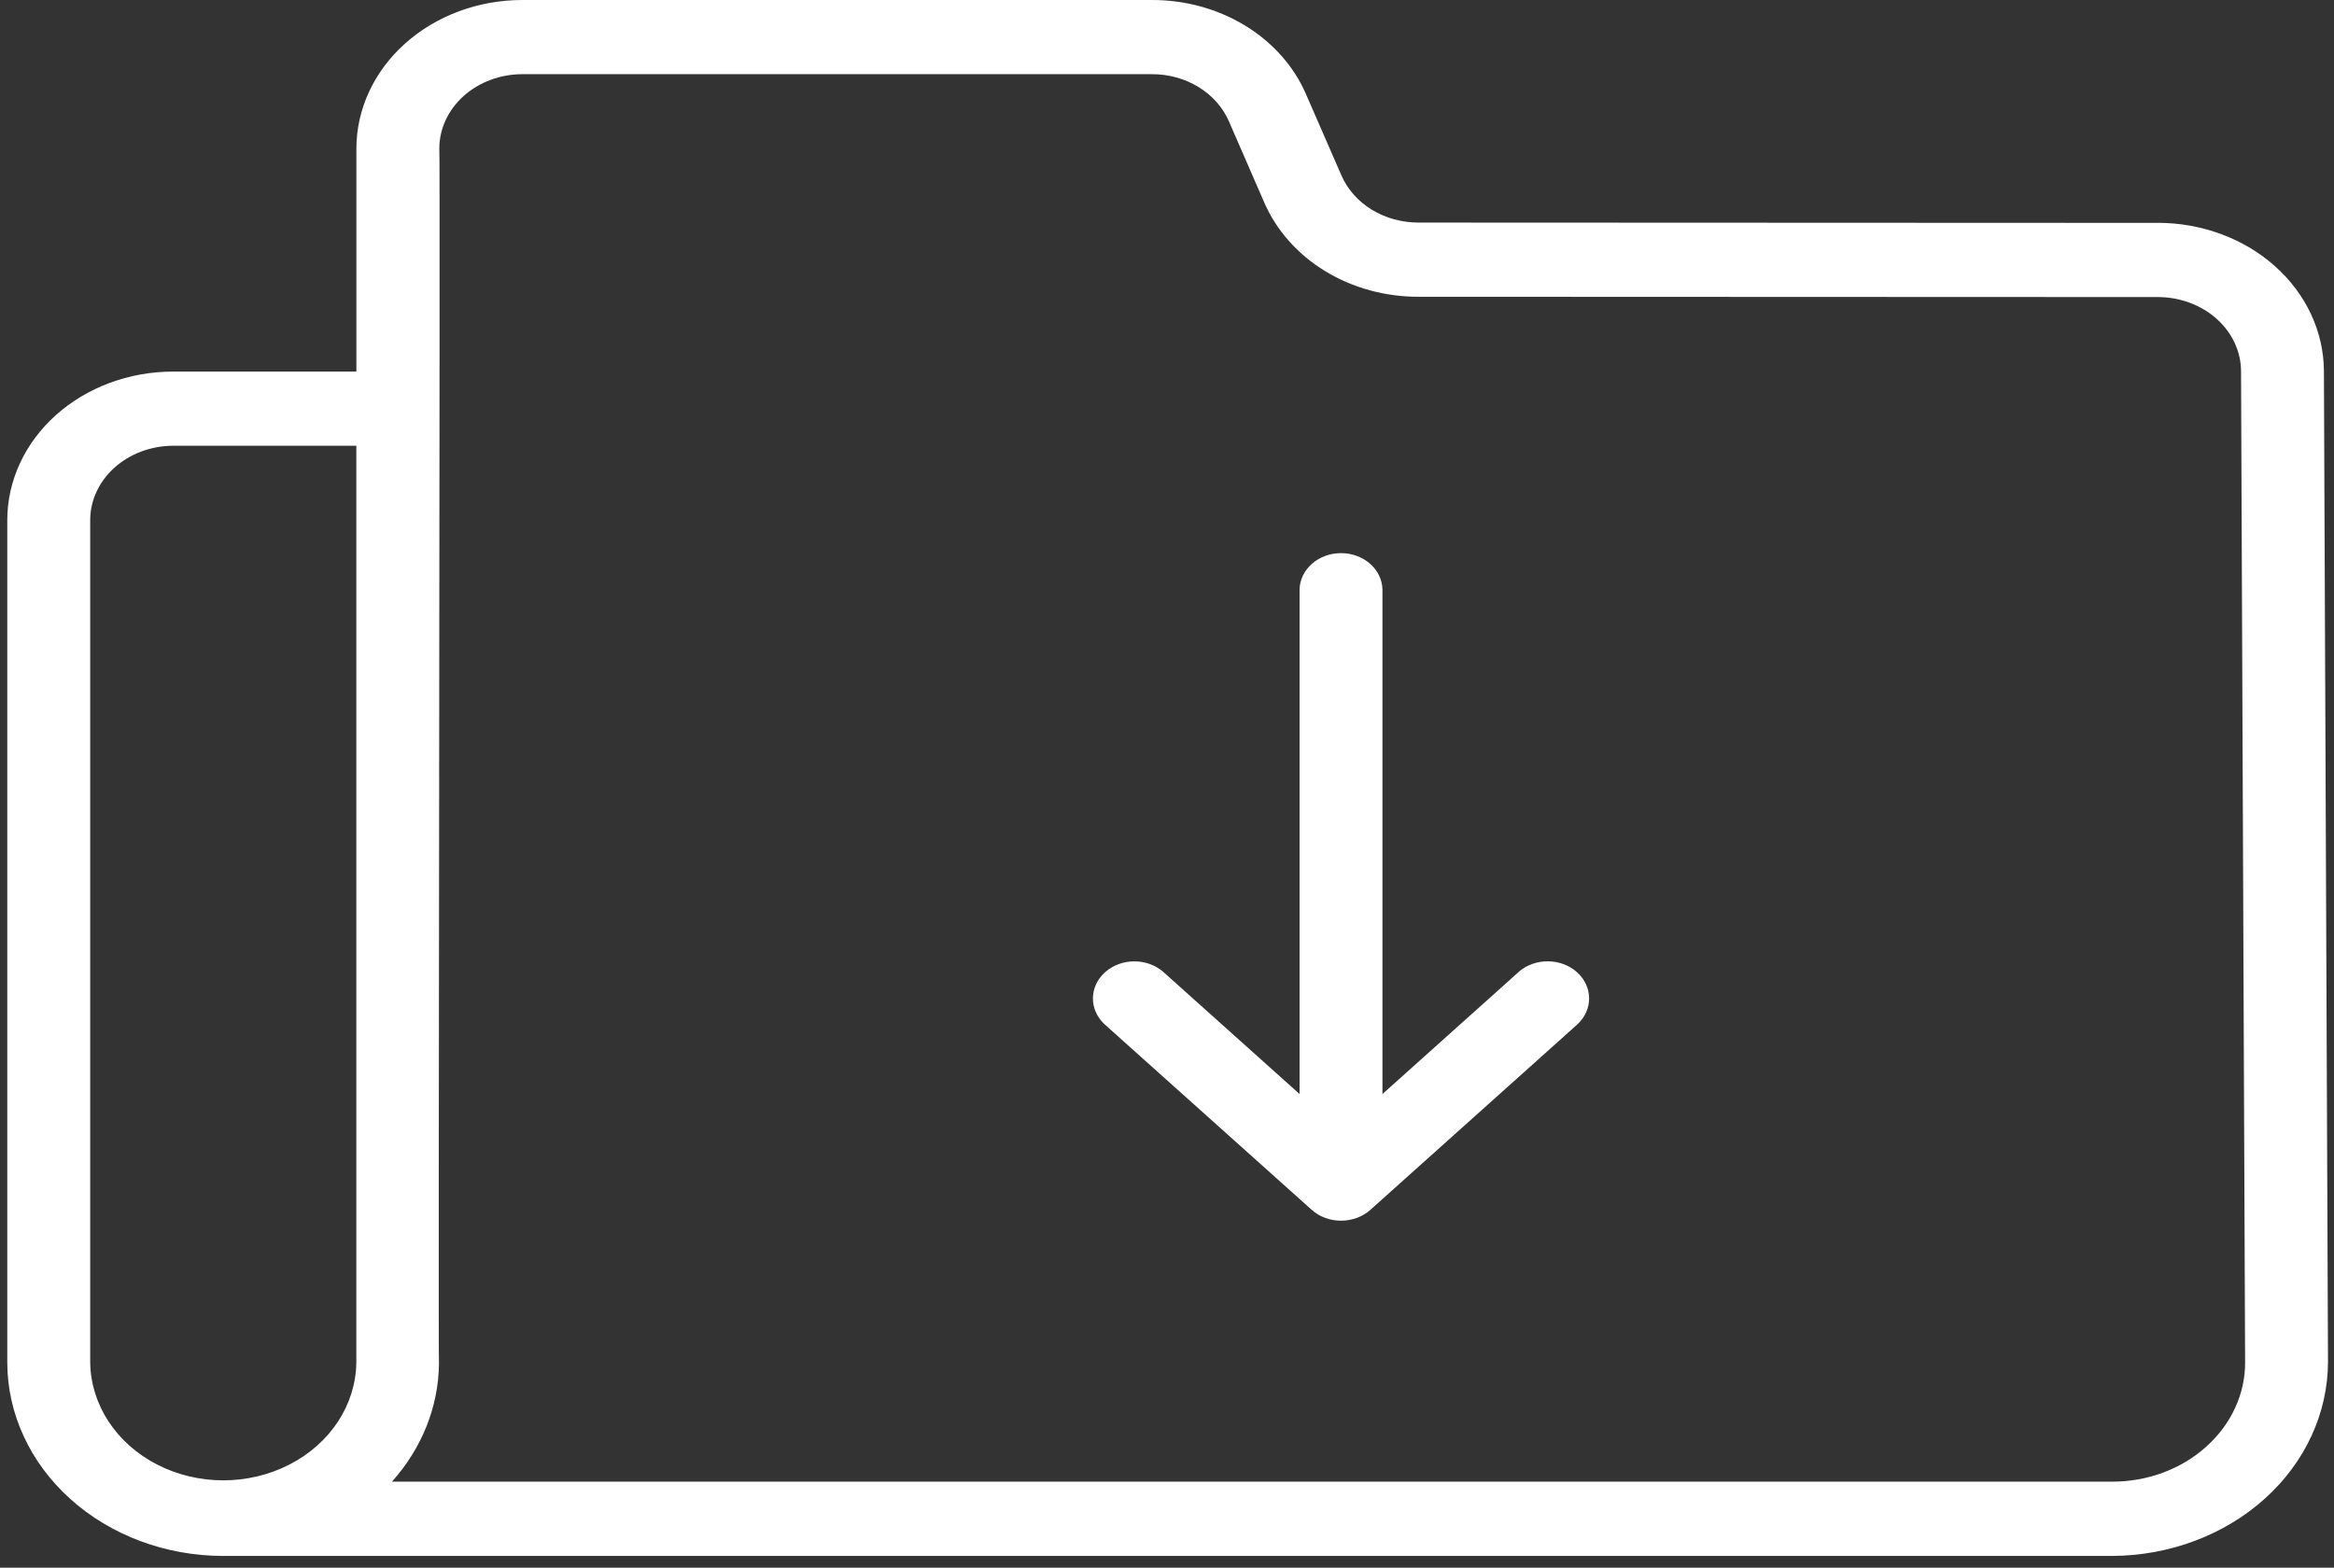<svg width="128" height="86" viewBox="0 0 128 86" fill="none" xmlns="http://www.w3.org/2000/svg">
<rect x="0" y="0" width="128" height="86" fill="#333333" stroke="none"/>
<path d="M118.357 12.227L77.799 12.21C76.882 12.21 75.988 11.966 75.23 11.503C74.474 11.039 73.892 10.38 73.562 9.615L71.632 5.187C70.973 3.653 69.809 2.337 68.297 1.411C66.786 0.487 64.993 -0.007 63.162 7.31112e-05H28.64C26.227 0.002 23.918 0.861 22.212 2.391C20.506 3.92 19.547 5.99 19.544 8.153V20.384H9.493C7.082 20.384 4.771 21.245 3.064 22.772C1.36 24.299 0.402 26.371 0.399 28.532V74.742C0.404 77.556 1.651 80.252 3.872 82.243C6.093 84.233 9.1 85.353 12.241 85.355H115.829C118.972 85.341 121.983 84.212 124.201 82.217C126.419 80.222 127.666 77.519 127.671 74.702L127.447 20.342C127.434 18.189 126.468 16.126 124.767 14.606C123.066 13.086 120.759 12.229 118.357 12.224V12.227ZM4.947 74.742V28.532C4.947 27.451 5.428 26.416 6.282 25.65C7.134 24.886 8.29 24.455 9.498 24.453H19.542V74.742C19.513 77.061 18.116 79.193 15.869 80.343C13.625 81.495 10.867 81.495 8.62 80.343C6.376 79.191 4.978 77.061 4.947 74.742ZM120.998 79.356C119.632 80.59 117.772 81.284 115.832 81.279H21.498C23.139 79.444 24.046 77.17 24.074 74.819C24.022 74.809 24.15 8.185 24.093 8.148C24.093 7.068 24.576 6.03 25.427 5.266C26.282 4.502 27.435 4.072 28.643 4.069H63.162C64.079 4.065 64.975 4.311 65.731 4.775C66.487 5.238 67.069 5.897 67.399 6.663L69.328 11.095C69.988 12.625 71.152 13.942 72.663 14.867C74.175 15.793 75.965 16.284 77.799 16.28L118.357 16.296C119.557 16.3 120.71 16.729 121.562 17.488C122.414 18.247 122.894 19.278 122.902 20.356L123.125 74.716C123.138 76.455 122.37 78.127 120.996 79.356H120.998Z" fill="white"/>
<path d="M83.299 53.308L75.816 60.015V32.34C75.793 31.23 74.782 30.343 73.543 30.343C72.304 30.343 71.294 31.232 71.27 32.34V60.015L63.785 53.306C62.891 52.538 61.478 52.549 60.603 53.334C59.728 54.118 59.715 55.385 60.572 56.186L71.936 66.368C72.824 67.162 74.263 67.162 75.154 66.368L86.515 56.186C87.372 55.385 87.359 54.116 86.483 53.331C85.608 52.547 84.192 52.535 83.299 53.303V53.308Z" fill="white"/>
</svg>
